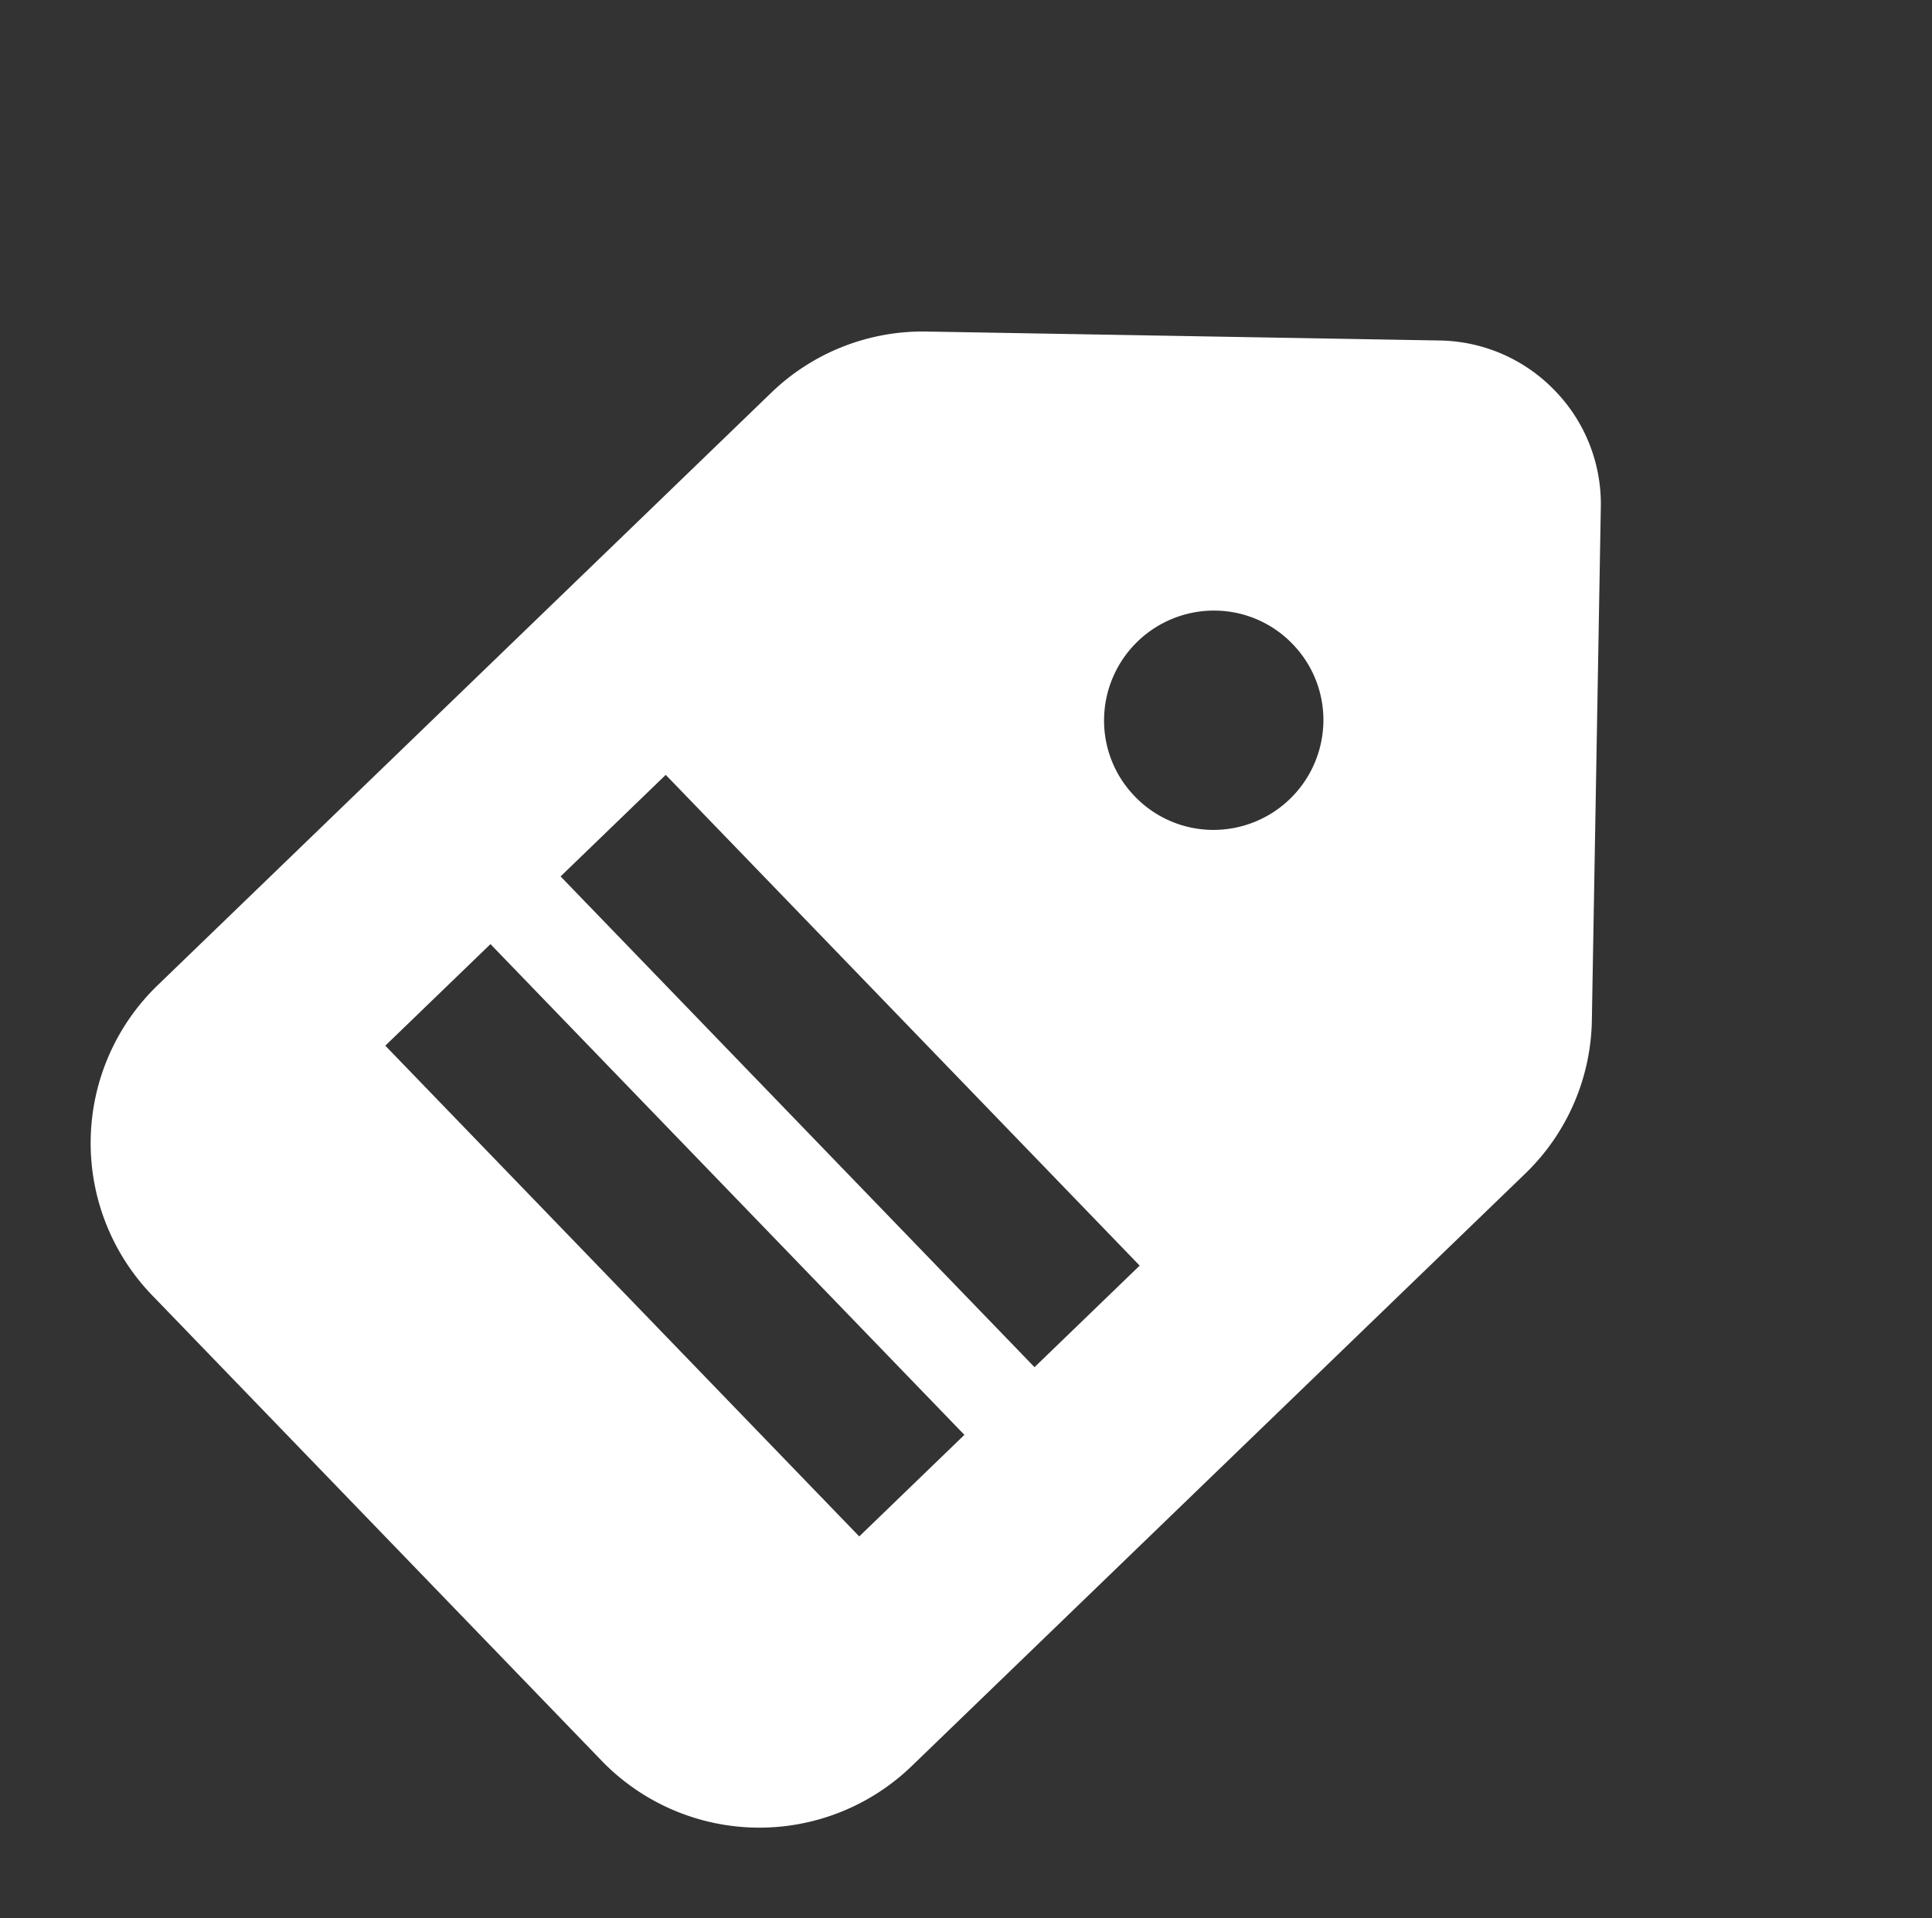 <svg xmlns="http://www.w3.org/2000/svg" width="39.645" height="39.365" viewBox="0 0 39.645 39.365">
  <rect x="0" y="0" width="39.645" height="39.365" fill="#333333" stroke="none"/>
  <path id="quoteIcon" d="M-5416.613,402h-13.275a4.5,4.5,0,0,1-4.5-4.5V380a4.474,4.474,0,0,1,1.323-3.182l7.433-7.433a3.348,3.348,0,0,1,2.383-.987,3.338,3.338,0,0,1,2.385.993l7.428,7.428a4.474,4.474,0,0,1,1.323,3.182v17.5A4.5,4.5,0,0,1-5416.613,402Zm-13.638-10h0v3h14v-3Zm0-5v3h14v-3Zm7.005-11.118a2.235,2.235,0,0,0-1.591.659,2.256,2.256,0,0,0,0,3.183,2.235,2.235,0,0,0,1.591.659,2.235,2.235,0,0,0,1.591-.659,2.256,2.256,0,0,0,0-3.183A2.235,2.235,0,0,0-5423.246,375.882Z" transform="translate(4064.215 3653.264) rotate(46)" fill="#fff"/>
</svg>
